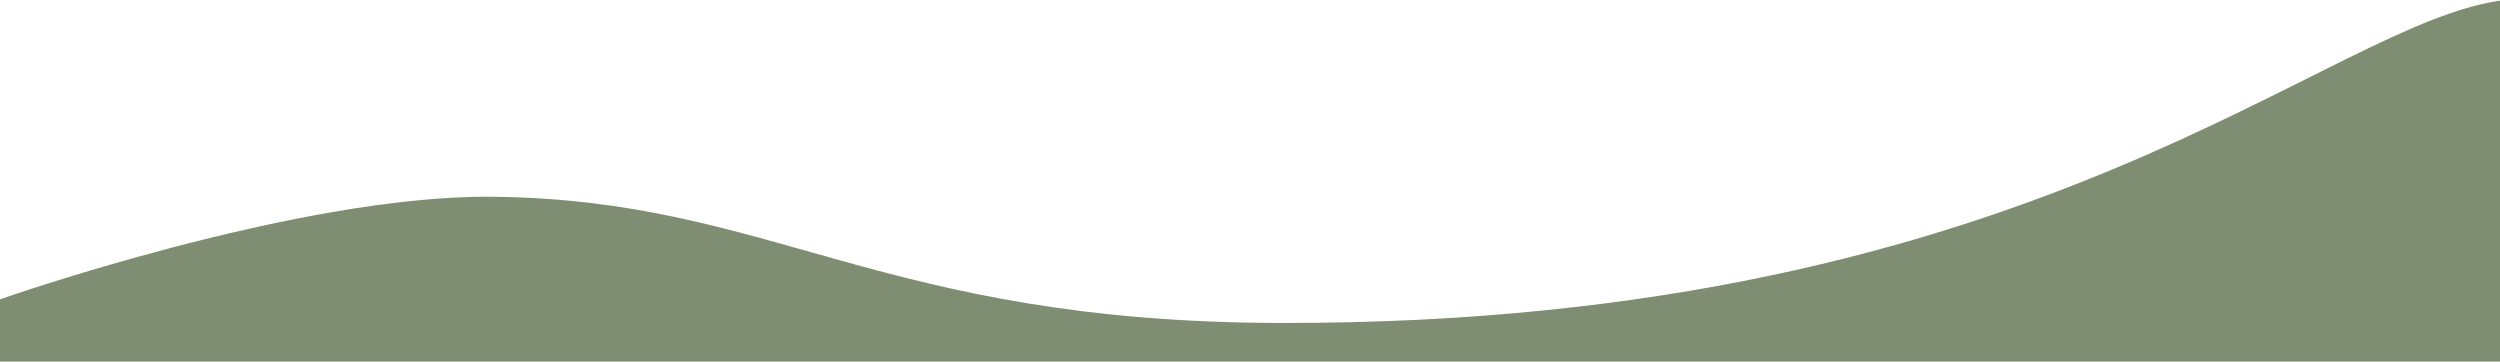 <svg xmlns="http://www.w3.org/2000/svg" fill-rule="evenodd" stroke-linejoin="round" stroke-miterlimit="2" clip-rule="evenodd" viewBox="0 0 1922 278"><path fill="#7f8d73" d="M1925.998.003c0 279.459-1.894 280.096-1.894 280.096L0 279.634v-49.531s228.48-80.196 377.784-78.845c216.52 1.96 297.617 96.615 607.762 97.04 585.715.798 803.558-232.84 940.452-248.295z"/></svg>